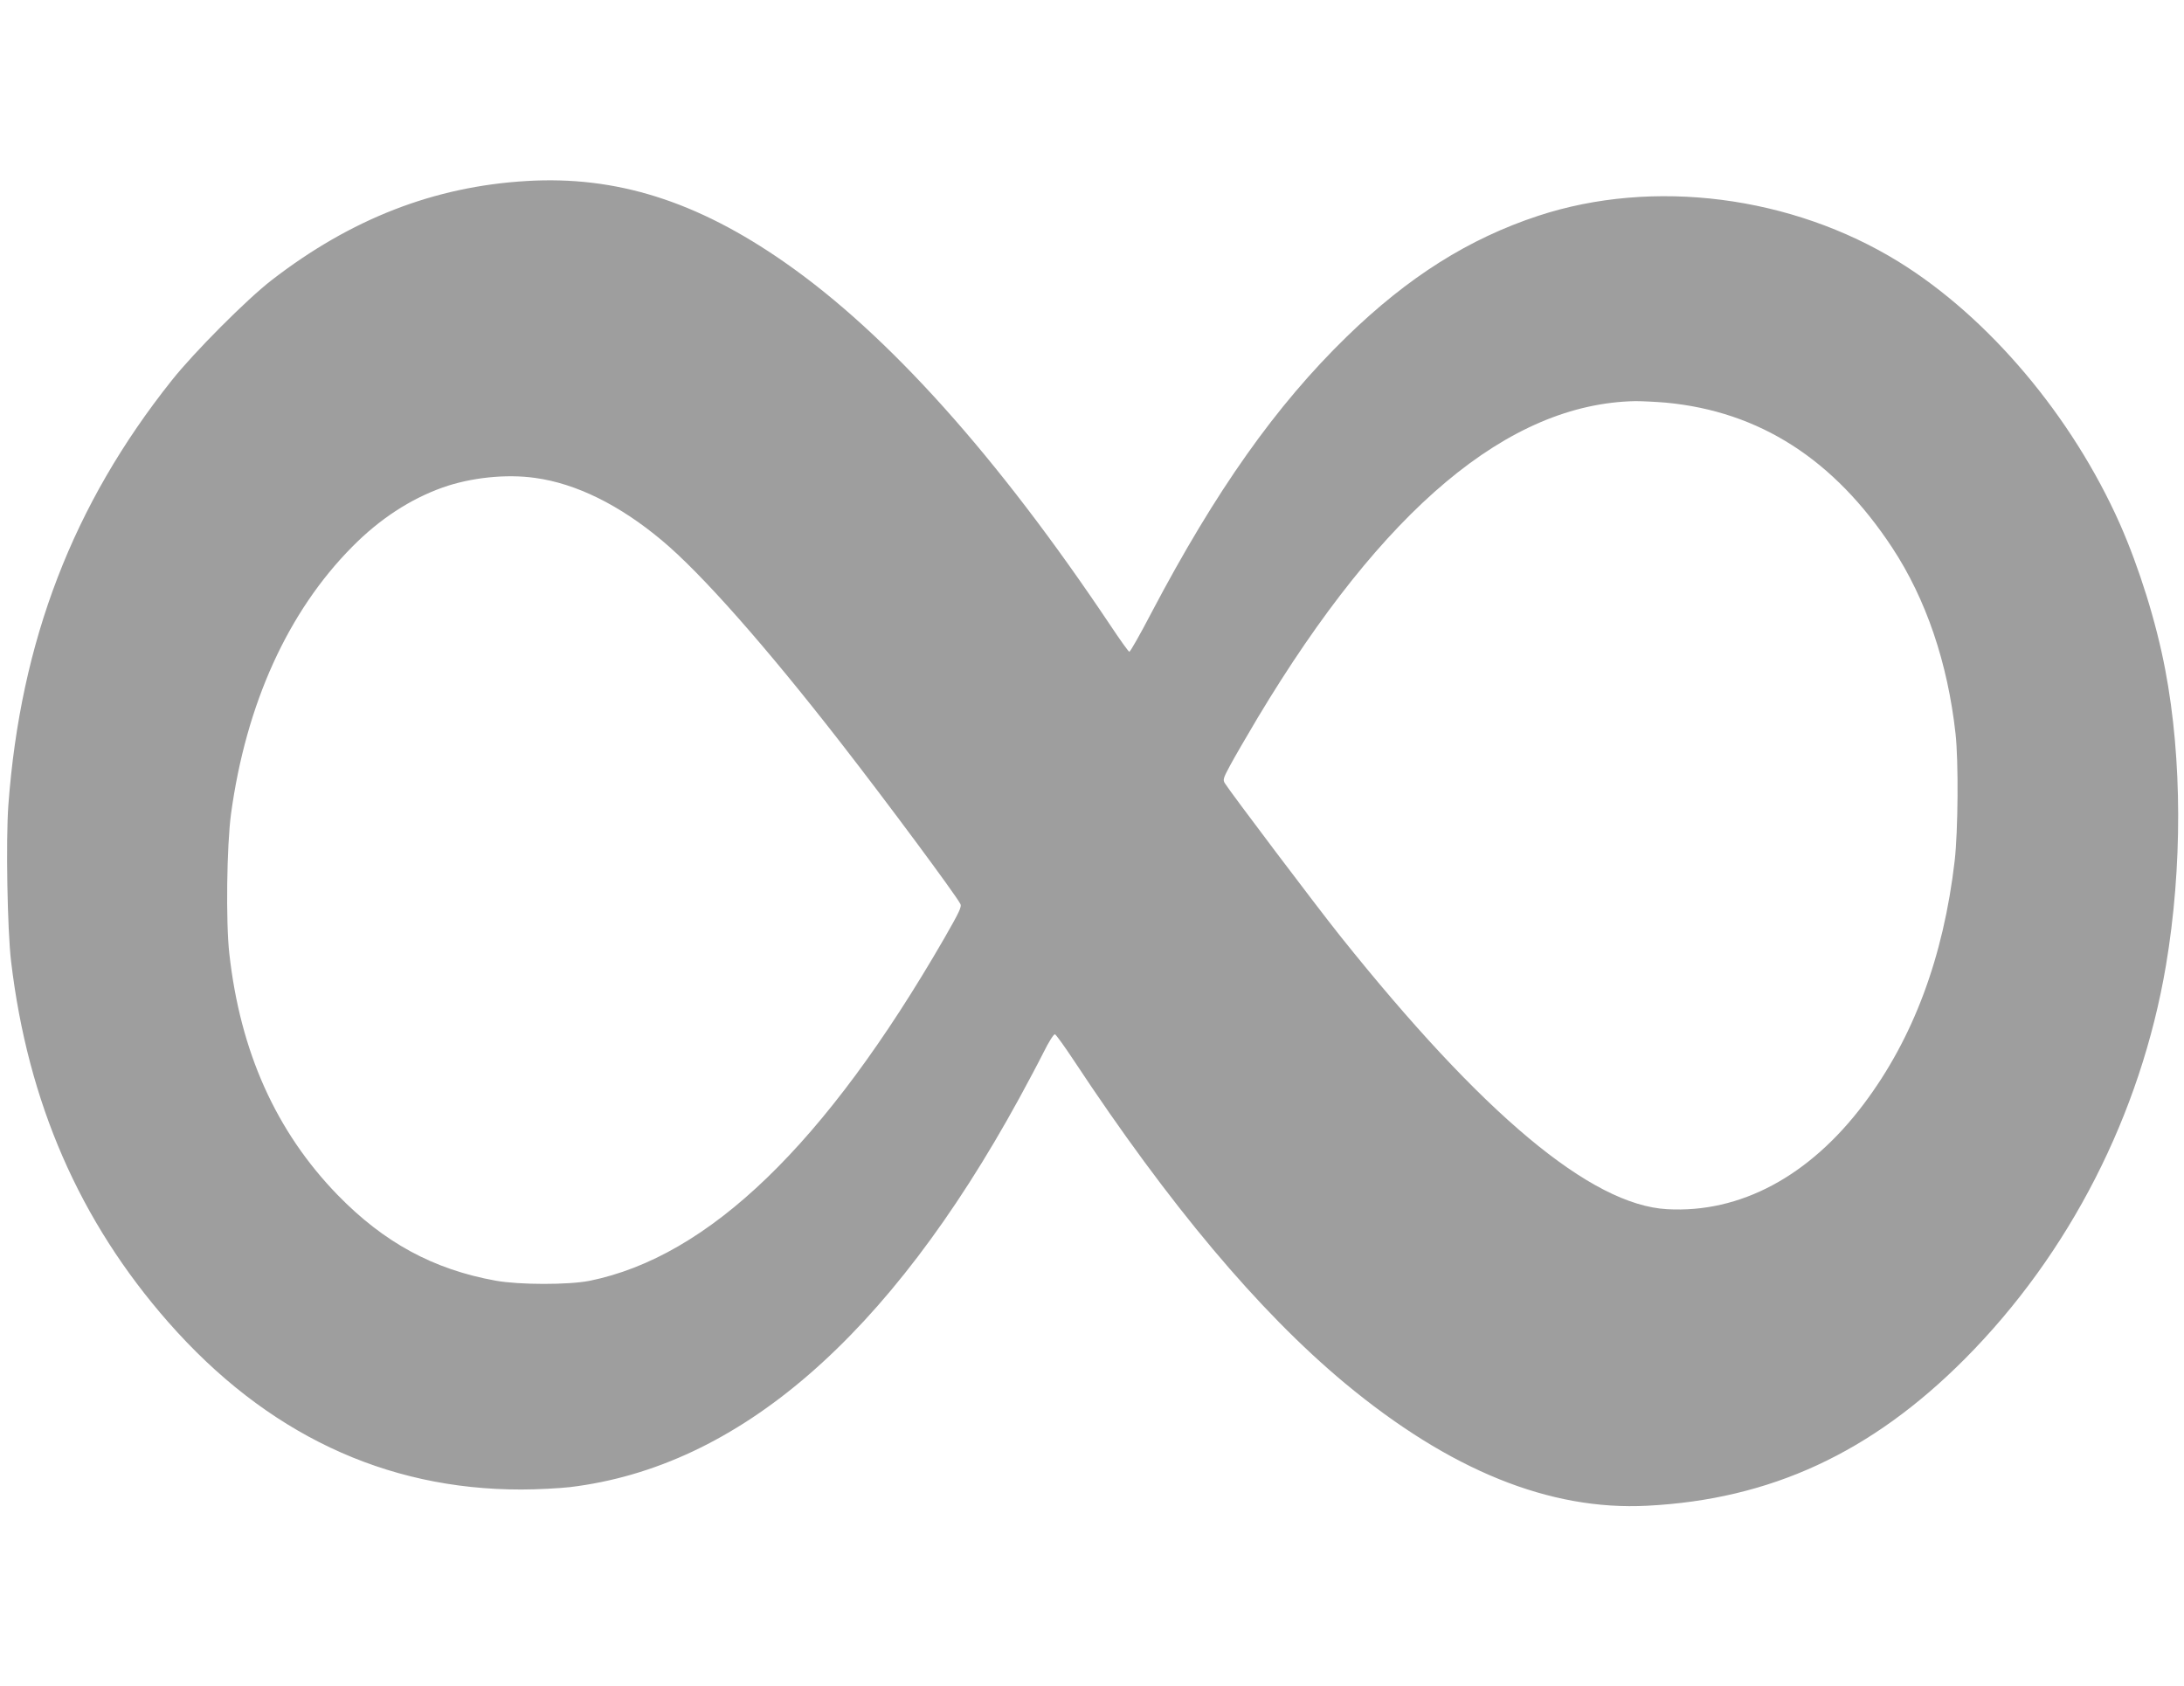 <?xml version="1.0" standalone="no"?>
<!DOCTYPE svg PUBLIC "-//W3C//DTD SVG 20010904//EN"
 "http://www.w3.org/TR/2001/REC-SVG-20010904/DTD/svg10.dtd">
<svg version="1.0" xmlns="http://www.w3.org/2000/svg"
 width="1280pt" height="988pt" viewBox="0 0 1280 988"
 preserveAspectRatio="xMidYMid meet">
<g transform="translate(0,988) scale(0.1,-0.1)"
fill="#9e9e9e" stroke="none">
<path d="M3085 8819 c-541 -32 -1029 -222 -1493 -581 -144 -111 -454 -422
-585 -587 -579 -727 -887 -1527 -958 -2490 -15 -206 -6 -731 16 -916 98 -826
401 -1522 922 -2115 572 -651 1269 -981 2068 -980 94 0 222 7 285 14 988 119
1867 879 2633 2278 47 86 111 206 142 268 32 65 61 110 68 108 7 -3 56 -71
111 -154 558 -845 1082 -1469 1587 -1890 615 -511 1201 -749 1774 -719 722 37
1312 310 1860 860 613 616 1031 1433 1179 2305 97 574 96 1211 -4 1735 -53
280 -153 599 -266 855 -280 630 -768 1209 -1295 1535 -628 388 -1440 492
-2114 270 -407 -134 -762 -358 -1122 -708 -416 -405 -768 -903 -1144 -1617
-66 -127 -125 -230 -130 -230 -5 0 -54 69 -110 153 -664 993 -1305 1708 -1911
2130 -515 359 -988 508 -1513 476z m6680 -1299 c547 -52 984 -332 1325 -850
198 -301 325 -674 371 -1090 18 -161 15 -570 -5 -745 -66 -567 -243 -1041
-534 -1427 -318 -422 -723 -639 -1151 -615 -446 24 -1081 555 -1917 1602 -138
173 -643 842 -675 894 -13 20 -10 30 30 104 24 45 97 171 162 280 736 1226
1470 1842 2214 1856 39 0 120 -4 180 -9z m-6629 -441 c241 -33 496 -159 744
-367 231 -193 607 -619 1045 -1182 277 -356 672 -889 703 -947 10 -17 -5 -47
-93 -201 -698 -1209 -1381 -1868 -2081 -2009 -123 -24 -409 -24 -549 1 -365
66 -654 223 -926 502 -361 372 -571 839 -635 1415 -21 186 -15 633 10 819 88
644 333 1185 711 1566 160 162 339 279 530 347 164 58 371 80 541 56z"/>
</g>
</svg>
